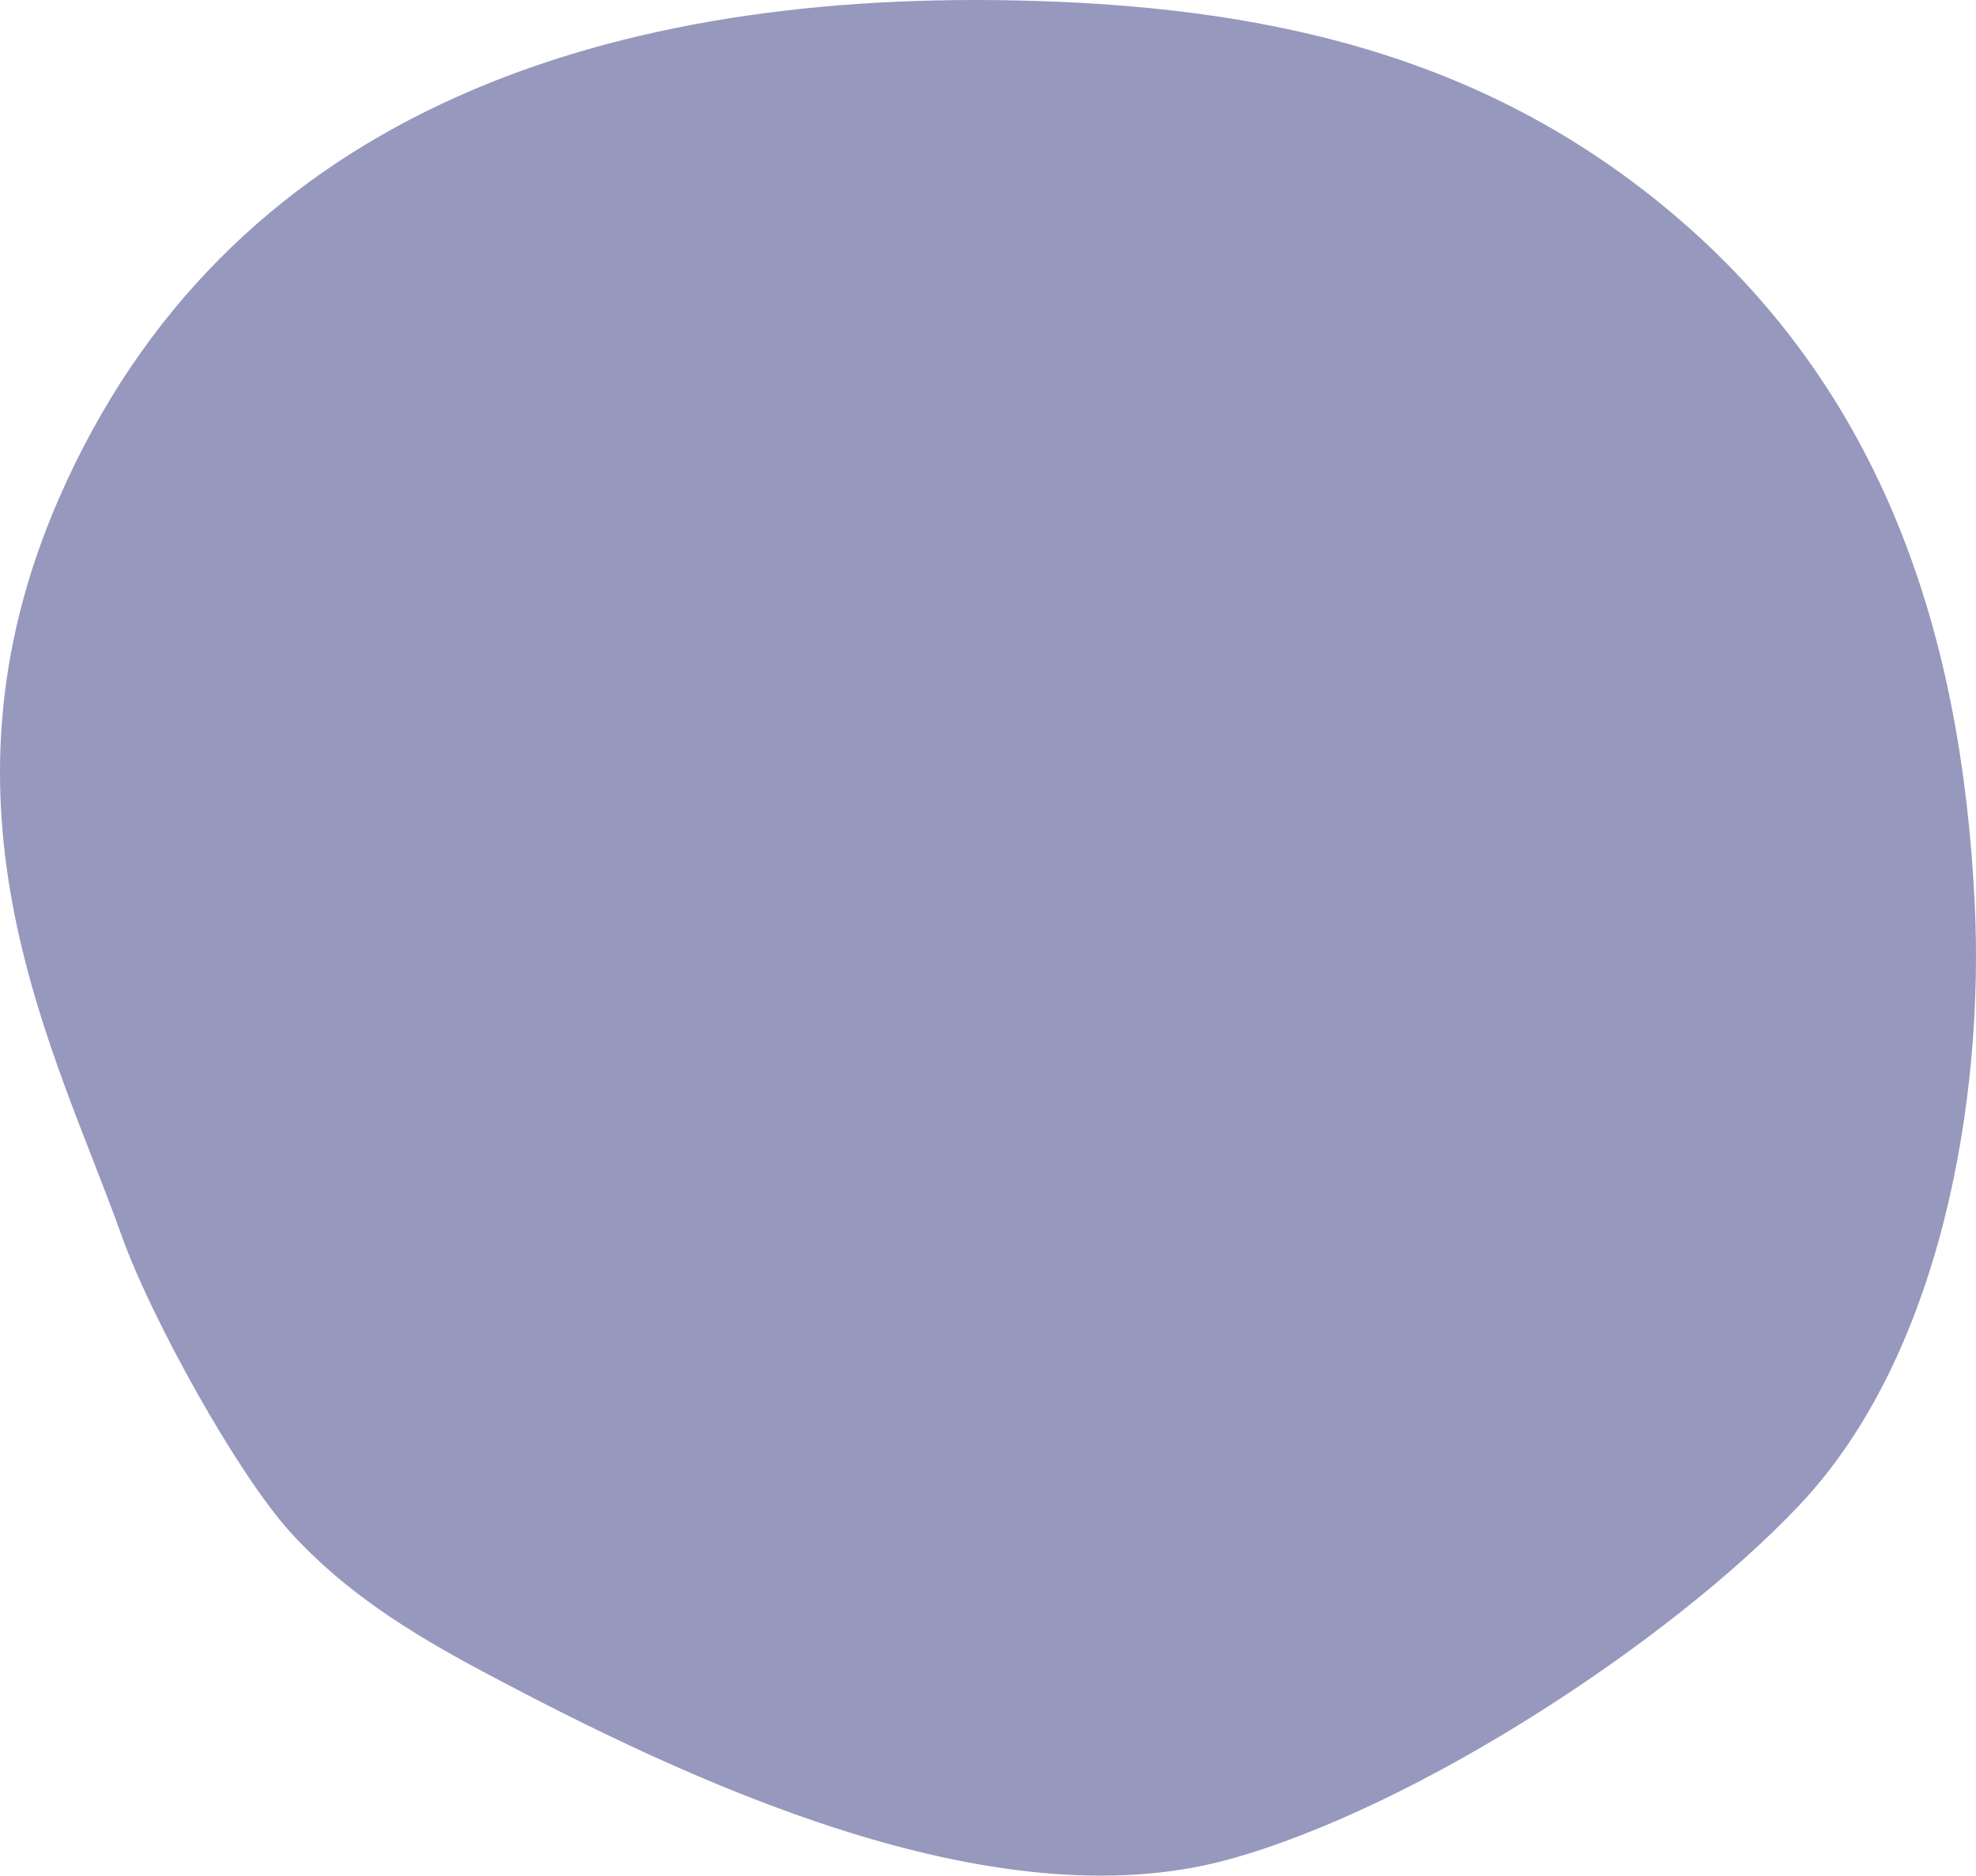 <?xml version="1.0" encoding="UTF-8" standalone="no"?><svg xmlns="http://www.w3.org/2000/svg" xmlns:xlink="http://www.w3.org/1999/xlink" fill="#000000" height="1380.1" preserveAspectRatio="xMidYMid meet" version="1" viewBox="0.0 0.0 1453.6 1380.1" width="1453.6" zoomAndPan="magnify"><defs><clipPath id="a"><path d="M 0 0 L 1453.602 0 L 1453.602 1380.078 L 0 1380.078 Z M 0 0"/></clipPath></defs><g><g clip-path="url(#a)" id="change1_1"><path d="M 89.461 909.113 C 41.762 775.133 -57.262 596.289 43.805 365.711 C 165.672 87.691 437.219 -5.648 744.68 0.262 C 928.961 3.801 1089.41 39.578 1227.52 154.762 C 1386.371 287.219 1443.031 467.824 1452.672 664.832 C 1459.719 809.148 1427.699 997.43 1323.609 1107.551 C 1229.25 1207.379 1042.859 1329.75 904.215 1368.051 C 729.281 1416.371 503.211 1308.762 355.246 1229.93 C 301.52 1201.309 253.051 1170.98 213.367 1127.109 C 174.332 1083.961 111.246 970.305 89.461 909.113" fill="#9798bd"/></g></g></svg>